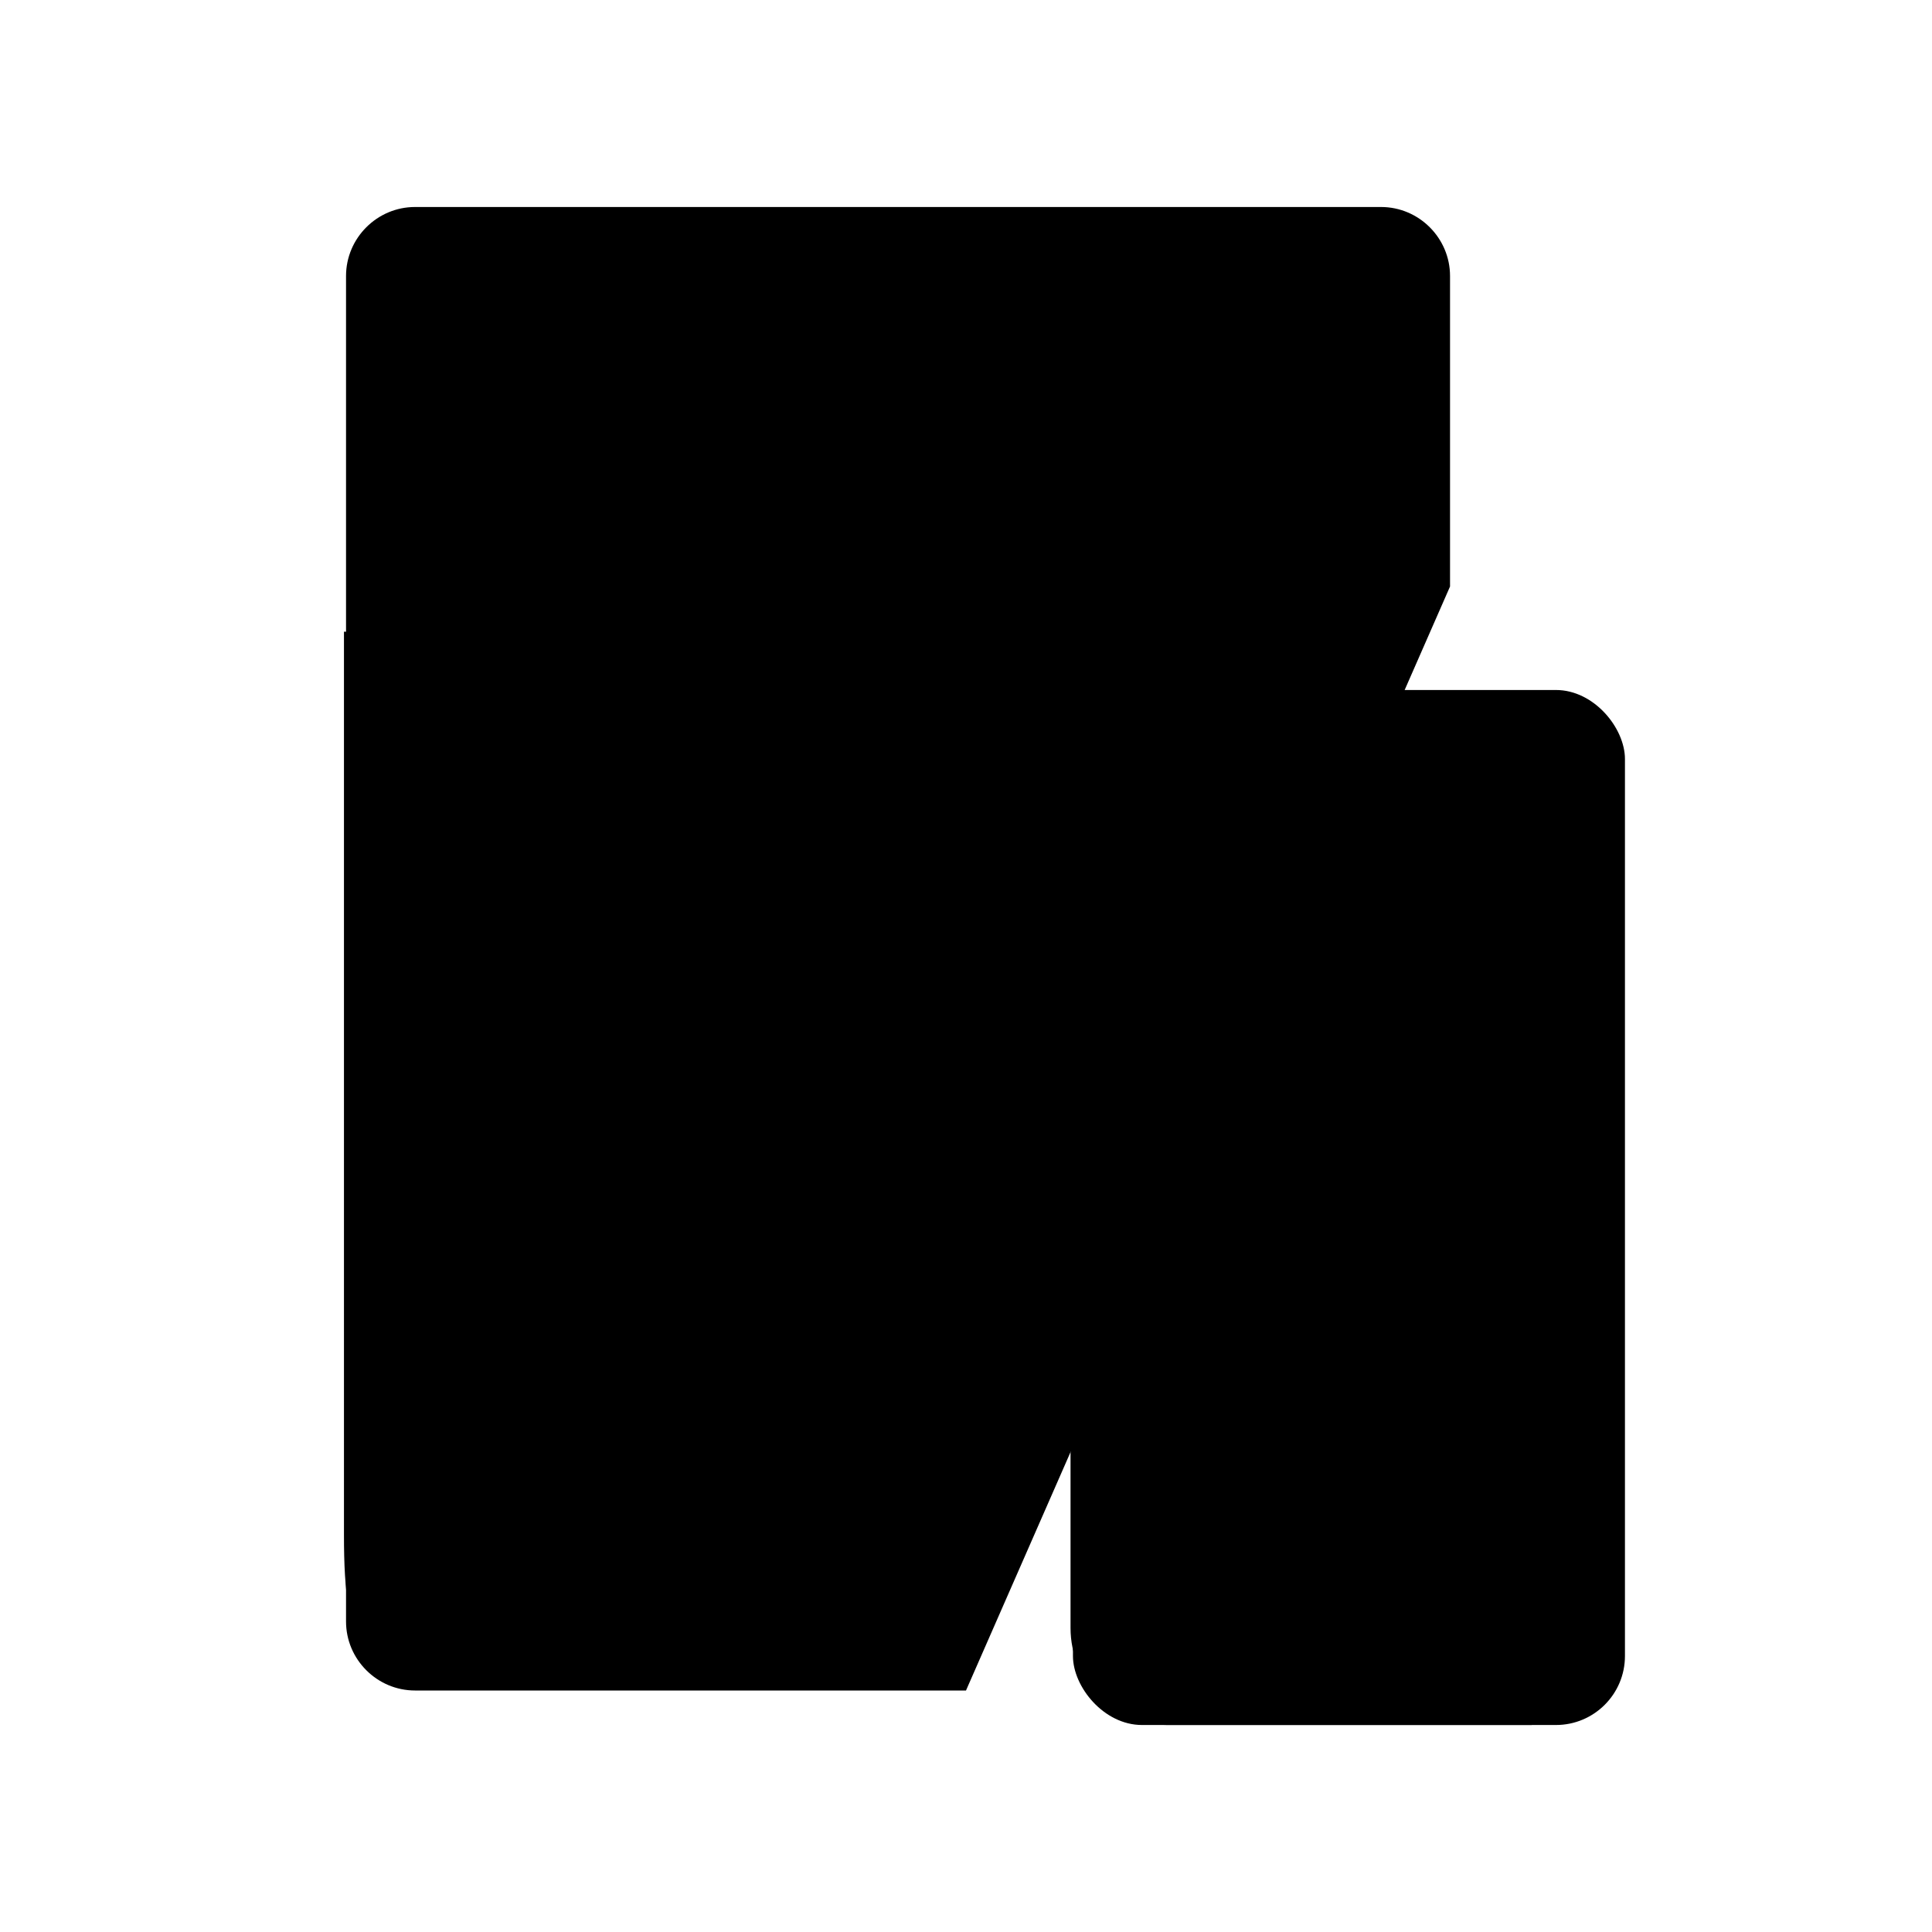 <svg xmlns="http://www.w3.org/2000/svg" viewBox="0 0 56 56"><path d="M43.14 47.8c-1.11-.71-2.48-.77-3.63-1.4-4.94-2.59-6-8.54-6.75-13.56-.22-1.25-.27-2.06-1.73-2.18v16.53c0 1.55 1.26 2.81 2.81 2.81H44.4c.07-.88-.51-1.72-1.26-2.2Z" class="shadesecondary"/><path d="M25.34 48.95c.61 0 .83-.81.29-1.1-1.26-.7-3.08-1.84-5.59-3.67-5.83-4.24-6.89-10.6-7.42-16.96-.53-6.36 0-8.91-2.65-8.91V44.49c0 3.42.52 4.46 4.45 4.46h10.92Z" class="shadeprimary"/><g class="strokesecondary"><rect x="31.1" y="20" width="16" height="30" rx="2" ry="2"/><path d="M38.53 22h1M37.03 48h4"/></g><g class="strokeprimary"><path d="M22 47h6M28 49H12.03c-1.1 0-2-.9-2-2V8c0-1.1.9-2 2-2h28c1.1 0 2 .9 2 2v9"/></g><circle cx="26.03" cy="8" r=".5" class="strokeprimaryinverted"/></svg>